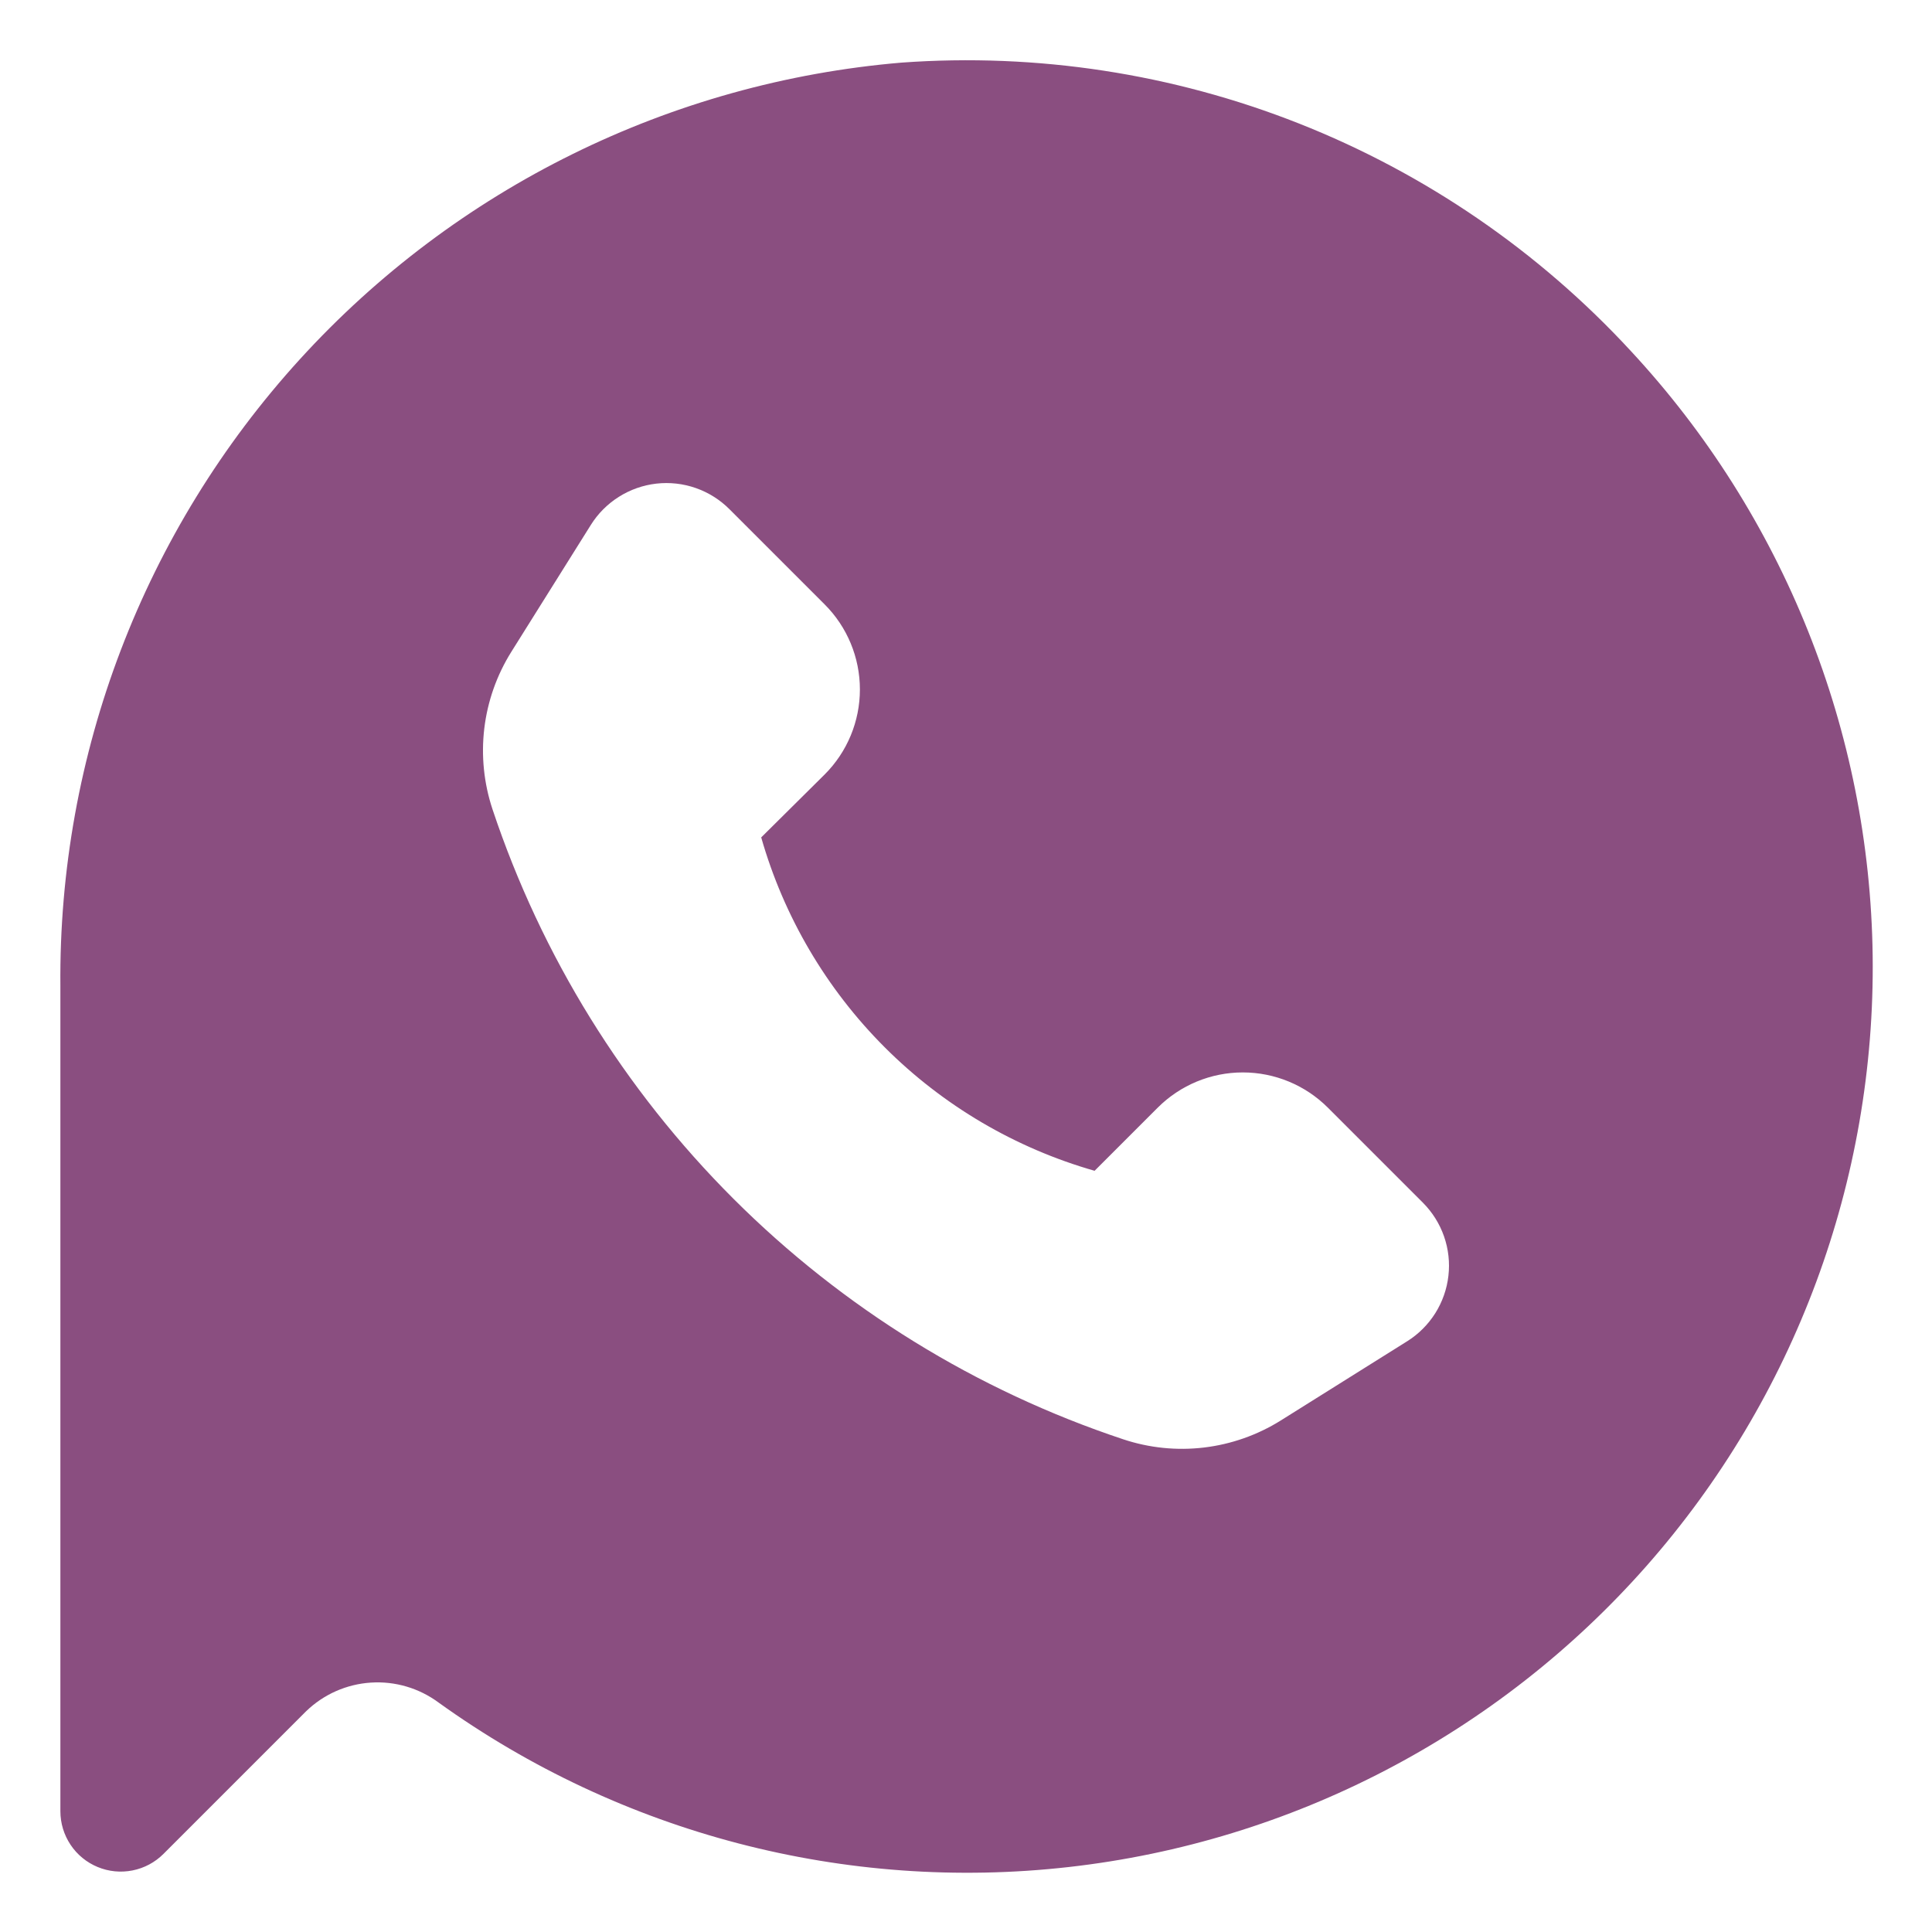 <?xml version="1.0" encoding="UTF-8"?> <svg xmlns="http://www.w3.org/2000/svg" width="59" height="59" viewBox="0 0 59 59" fill="none"><path d="M49.802 10.718C46.99 7.671 43.528 5.298 39.672 3.773C35.817 2.249 31.668 1.613 27.533 1.912C20.484 2.507 13.92 5.743 9.156 10.973C4.392 16.203 1.78 23.04 1.844 30.114V55.312C1.844 55.677 1.952 56.033 2.155 56.337C2.357 56.64 2.645 56.876 2.982 57.015C3.319 57.155 3.69 57.191 4.047 57.12C4.405 57.049 4.733 56.874 4.991 56.616L9.348 52.259C9.882 51.742 10.582 51.432 11.323 51.384C12.064 51.335 12.798 51.551 13.395 51.994C18.965 55.996 25.822 57.786 32.637 57.016C39.452 56.247 45.738 52.972 50.275 47.829C54.811 42.685 57.275 36.04 57.188 29.182C57.1 22.324 54.468 15.744 49.802 10.718ZM42.98 40.955L39.108 43.382C38.398 43.825 37.599 44.106 36.768 44.205C35.936 44.304 35.094 44.218 34.299 43.953C29.816 42.462 25.742 39.948 22.399 36.609C19.056 33.27 16.537 29.199 15.041 24.717C14.777 23.923 14.691 23.08 14.789 22.249C14.888 21.418 15.169 20.619 15.613 19.909L18.039 16.037C18.256 15.688 18.549 15.393 18.896 15.174C19.243 14.954 19.635 14.816 20.043 14.769C20.451 14.723 20.864 14.769 21.251 14.905C21.639 15.041 21.991 15.263 22.28 15.554L25.184 18.458C25.873 19.146 26.26 20.081 26.26 21.055C26.26 22.029 25.873 22.963 25.184 23.651L23.246 25.573C23.938 27.995 25.236 30.201 27.018 31.983C28.799 33.764 31.005 35.062 33.427 35.754L35.356 33.825C36.045 33.137 36.979 32.75 37.953 32.75C38.927 32.75 39.861 33.137 40.55 33.825L43.454 36.729C43.743 37.019 43.963 37.37 44.098 37.756C44.233 38.143 44.279 38.555 44.232 38.961C44.186 39.368 44.048 39.759 43.83 40.105C43.611 40.451 43.318 40.744 42.971 40.961L42.98 40.955Z" fill="#8A4E80"></path></svg> 